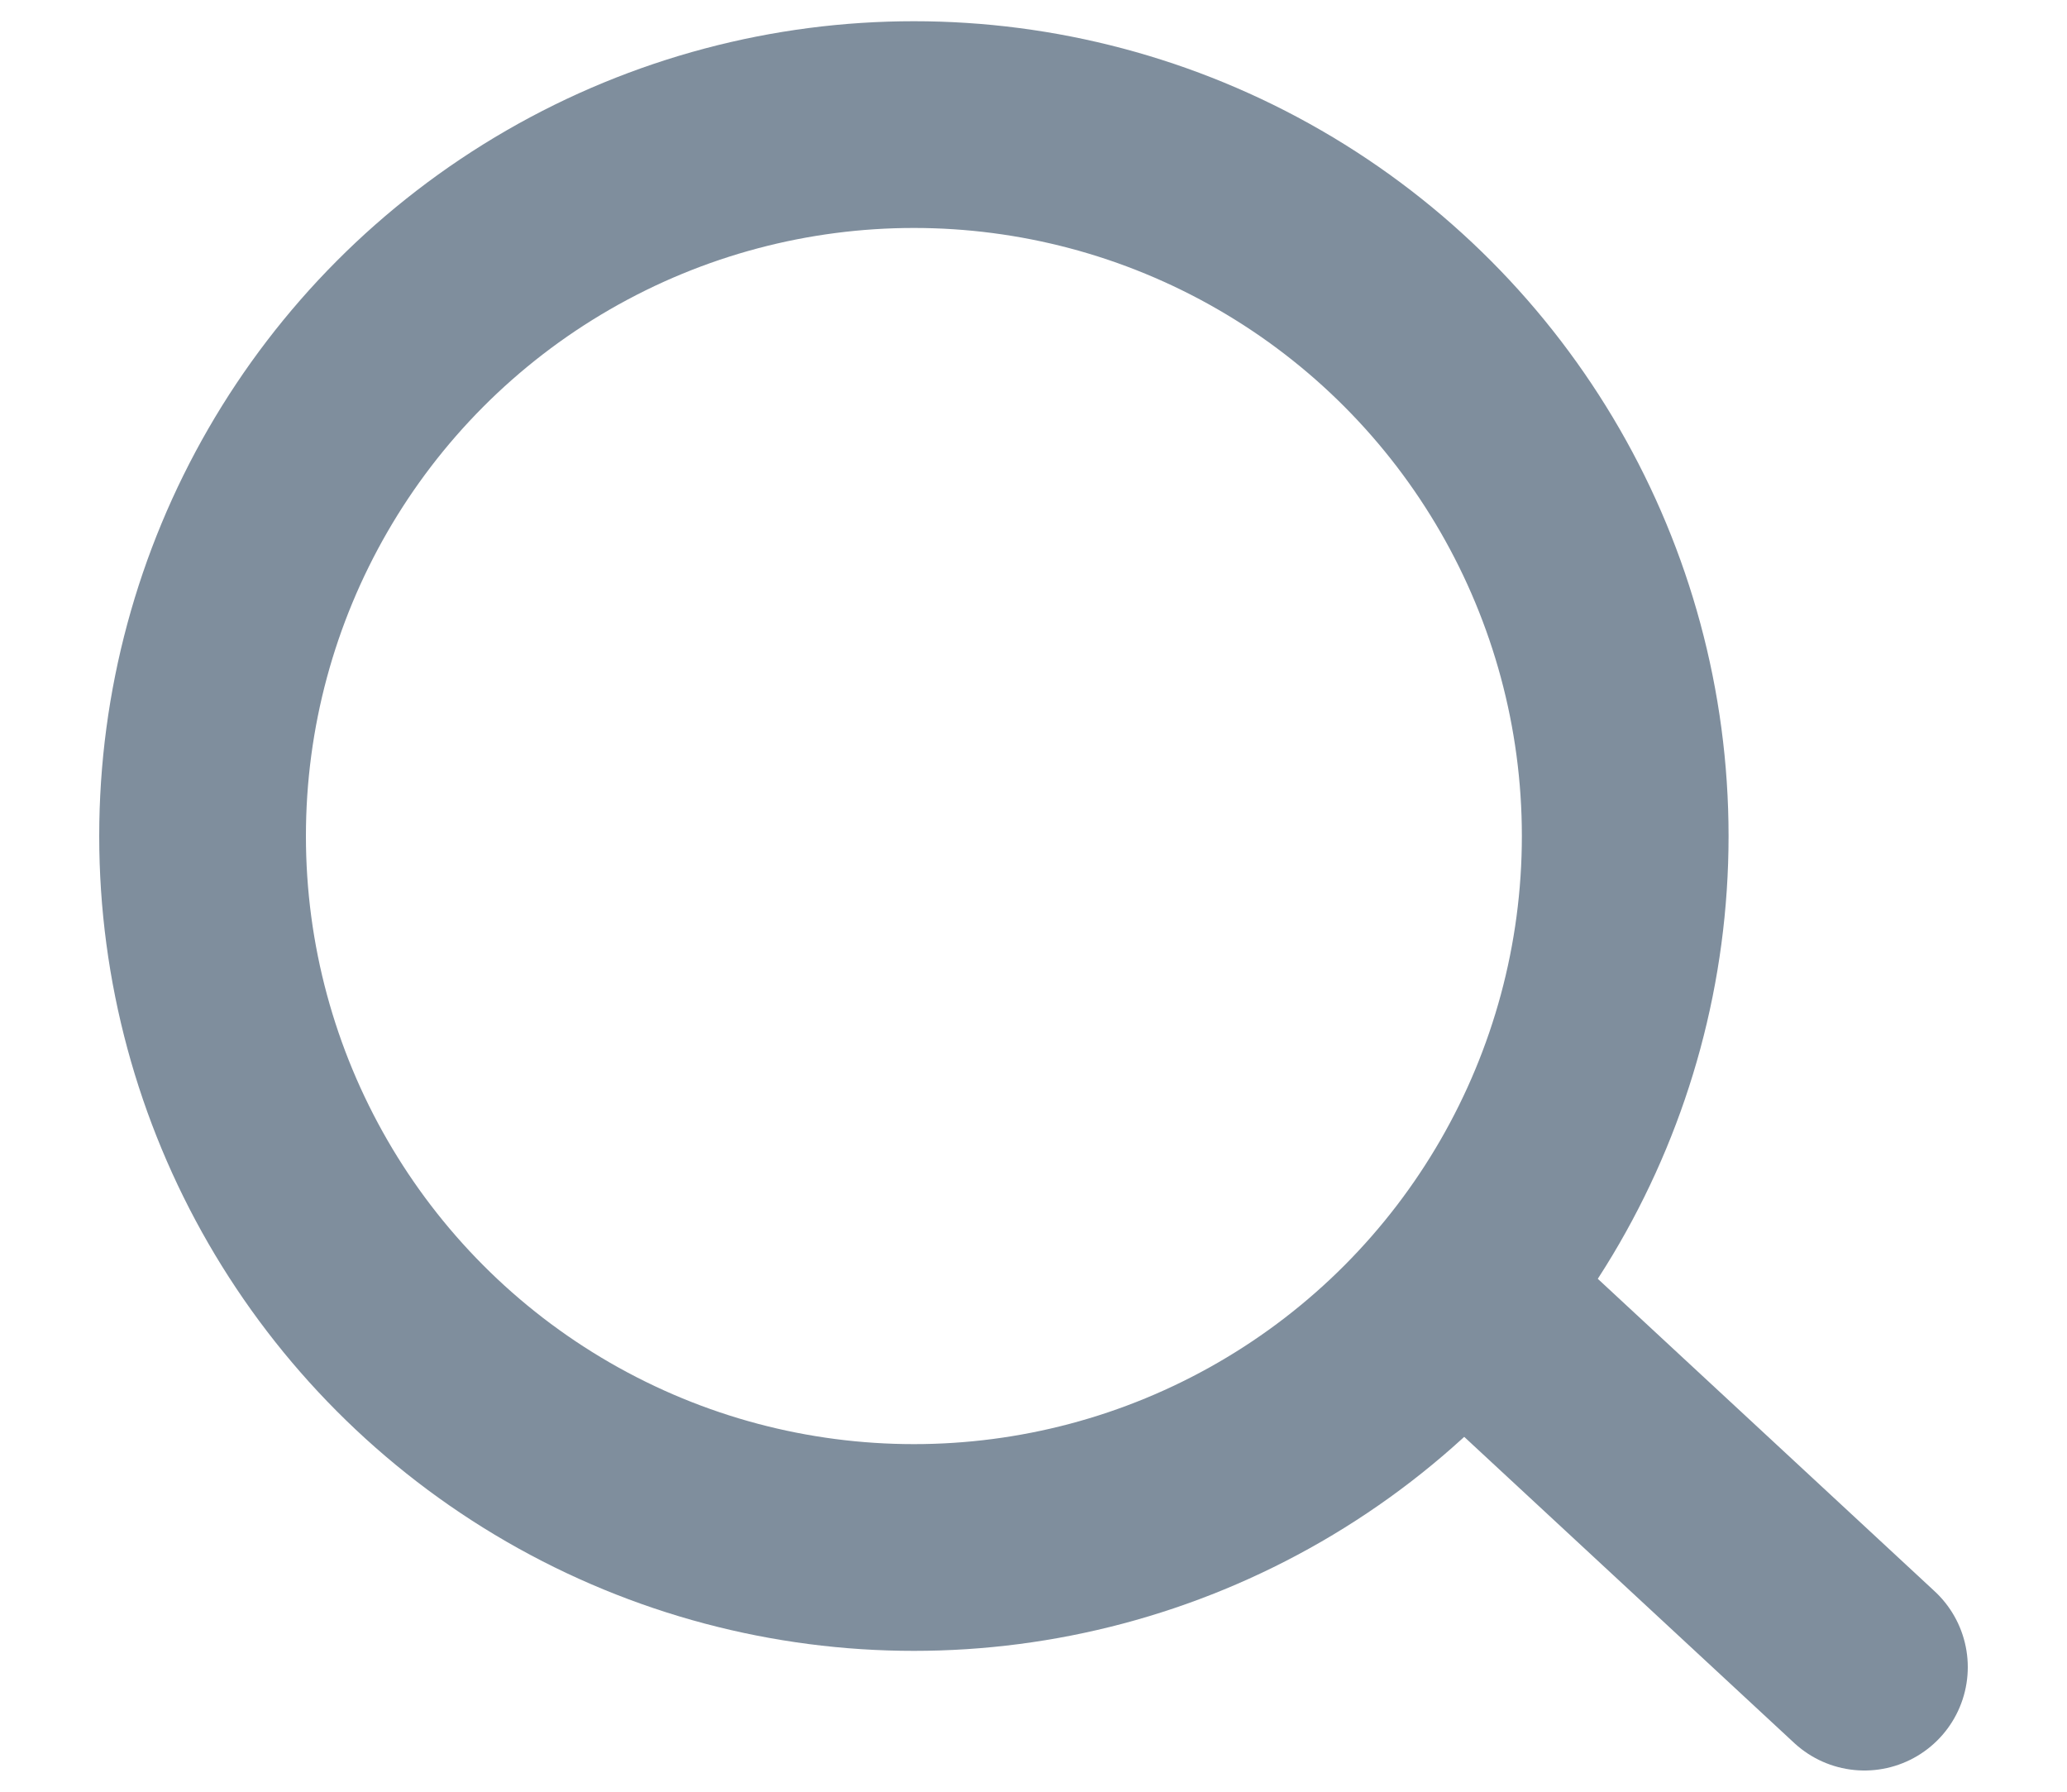 <svg width="15" height="13" viewBox="0 0 15 13" fill="none" xmlns="http://www.w3.org/2000/svg">
<circle cx="6.632" cy="6.066" r="5.162" stroke="#7F8E9D" stroke-width="1.5" stroke-linecap="round"/>
<path d="M10.76 9.527L13.53 12.096" stroke="#7F8E9D" stroke-width="1.5" stroke-linecap="round"/>
</svg>
